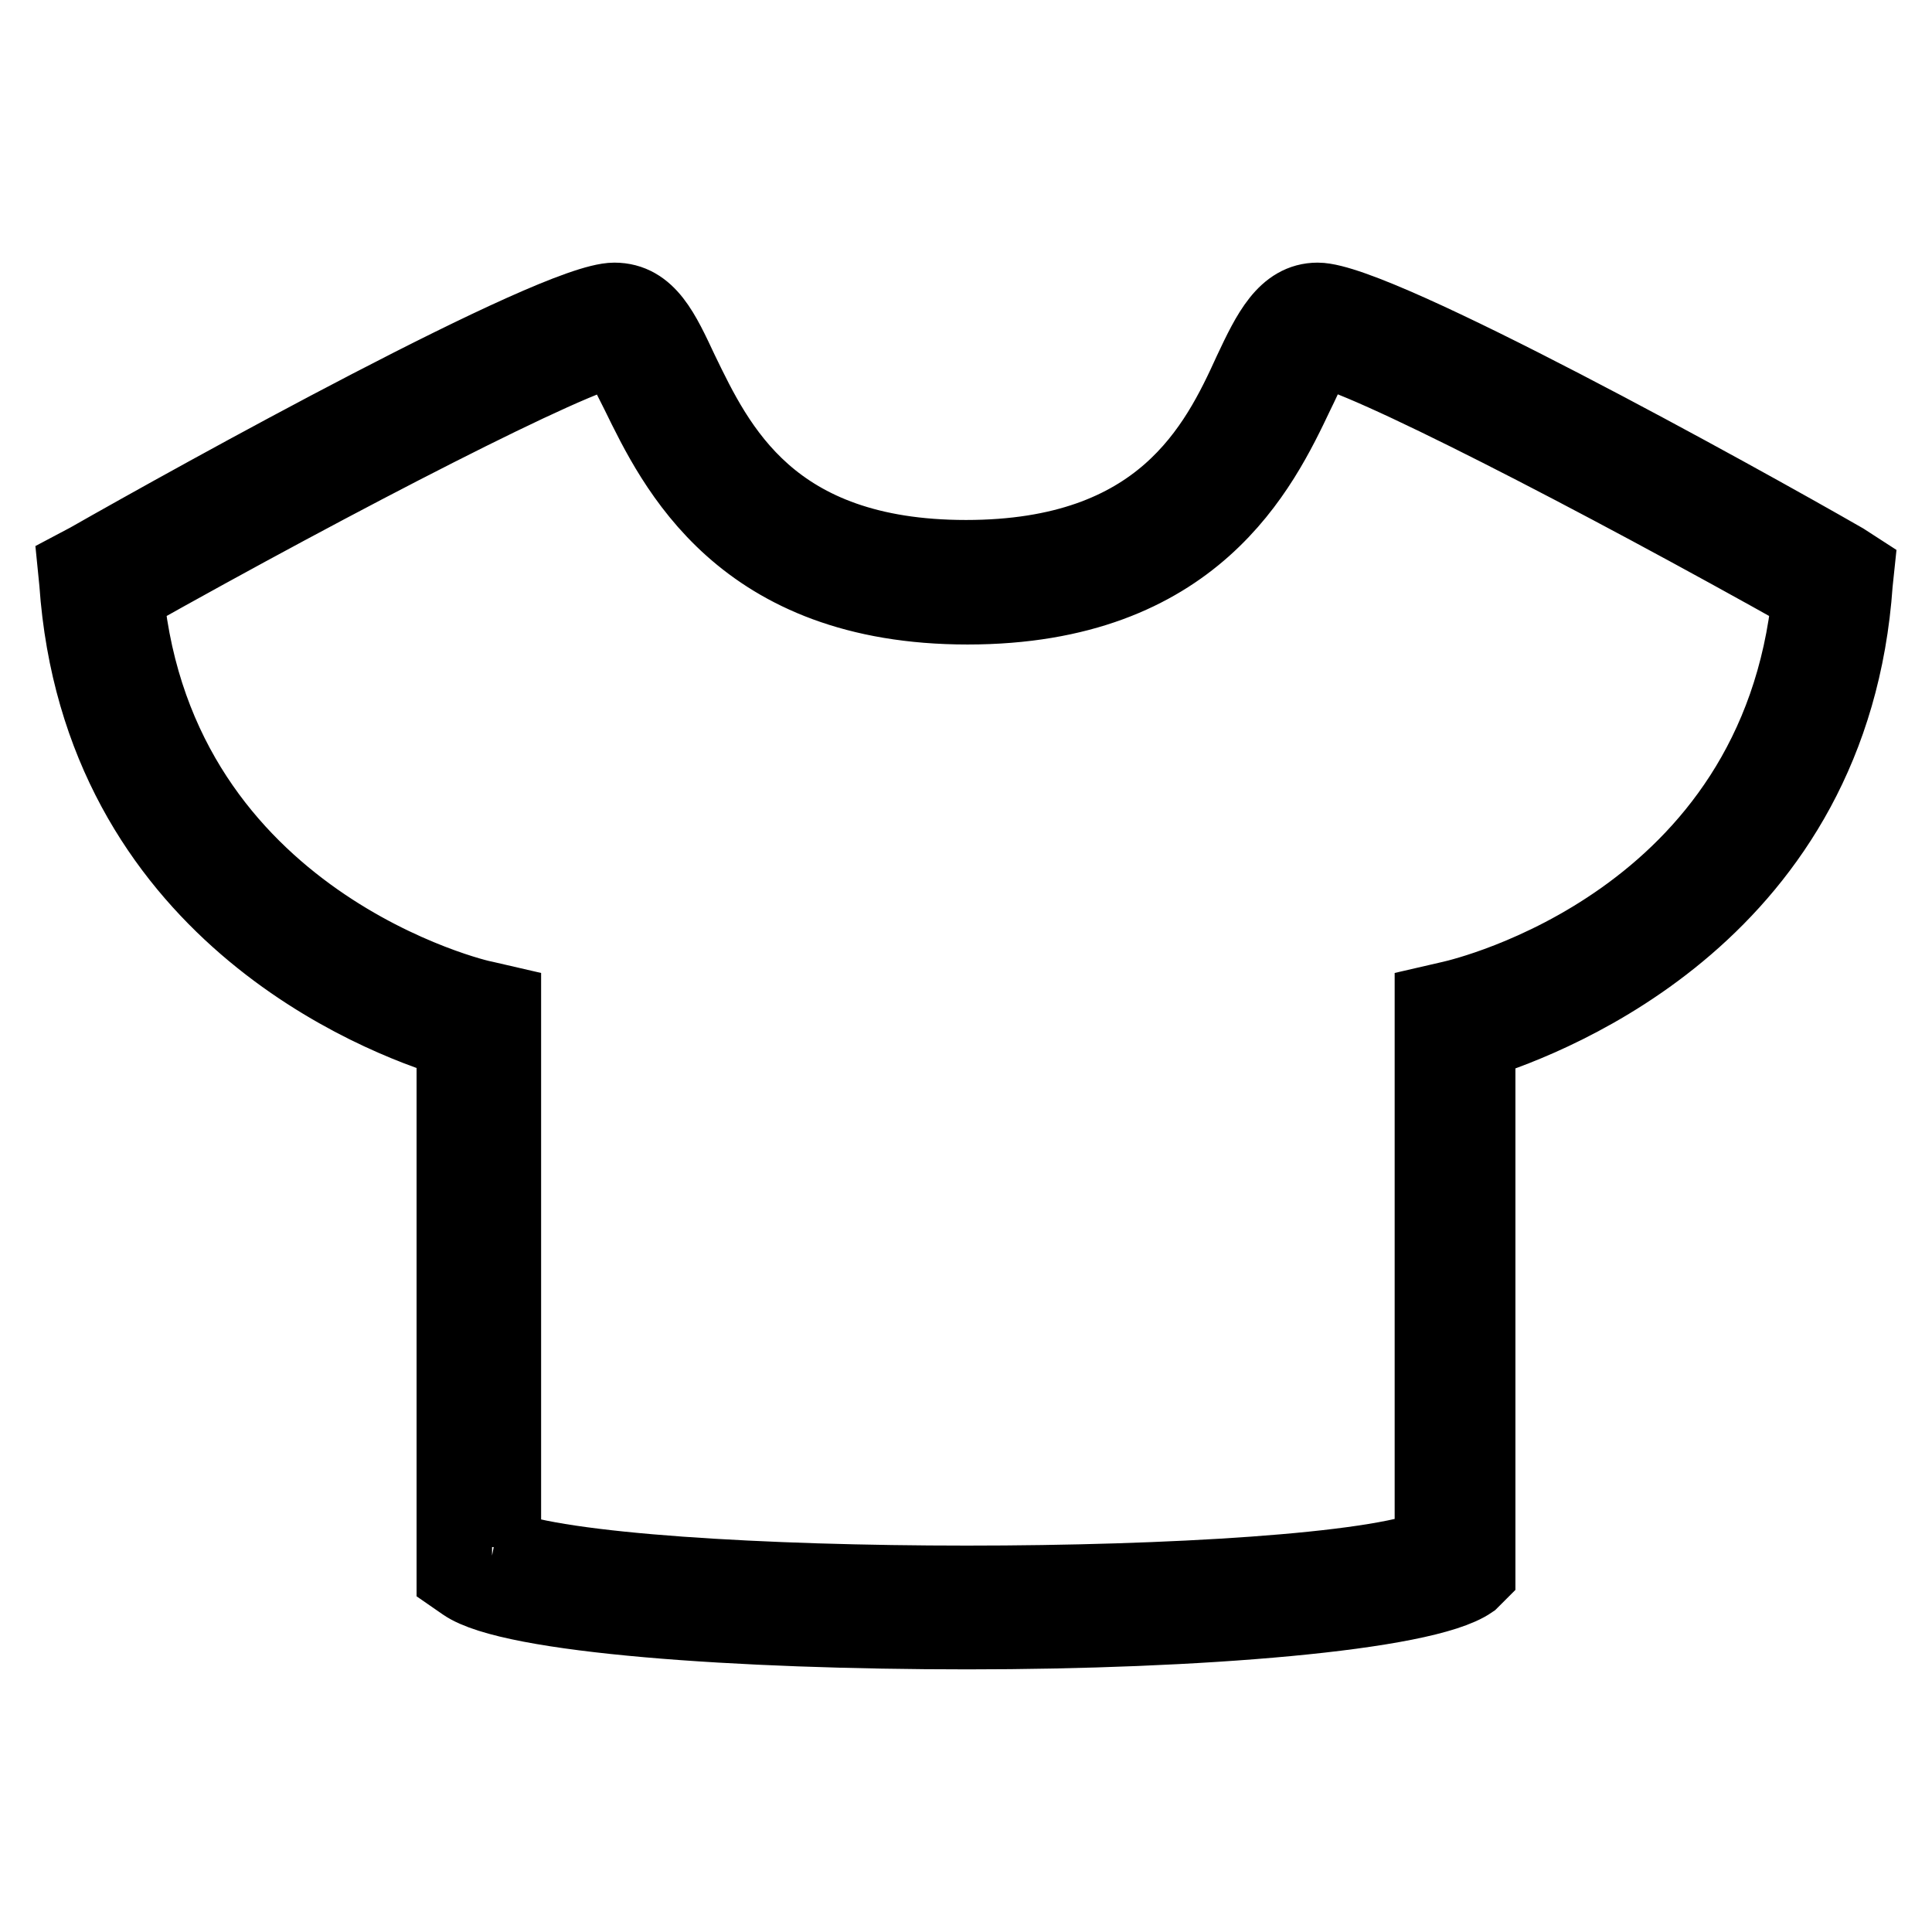 <?xml version="1.0" encoding="utf-8"?>
<!-- Svg Vector Icons : http://www.onlinewebfonts.com/icon -->
<!DOCTYPE svg PUBLIC "-//W3C//DTD SVG 1.1//EN" "http://www.w3.org/Graphics/SVG/1.1/DTD/svg11.dtd">
<svg version="1.1" xmlns="http://www.w3.org/2000/svg" xmlns:xlink="http://www.w3.org/1999/xlink" x="0px" y="0px" viewBox="0 0 256 256" enable-background="new 0 0 256 256" xml:space="preserve">
<g> <path stroke-width="10" fill-opacity="0" stroke="#000000"  d="M128.2,216.2c-30.3,0-60.5-2.1-66.7-6.4l-1.3-0.9v-71c-10.1-3-47-17.4-50-60.7L10,75.2l1.7-0.9 c14.4-8.2,61.8-34.5,69.7-34.5c4.5,0,6.4,4.3,8.8,9.4C95,59.1,102,73.9,128,73.9c26,0,33.3-14.8,37.8-24.7c2.4-5.1,4.5-9.4,8.8-9.4 c7.9,0,55.6,26.4,69.7,34.5l1.7,1.1l-0.2,1.9c-3,43.3-39.9,57.5-50,60.7v70.6l-0.9,0.9C188.7,213.8,158.5,216.2,128.2,216.2 L128.2,216.2z M66.4,205c15.7,6.4,107.7,6.4,123.4,0v-72.1l2.6-0.6c1.7-0.4,43.1-10.1,47.4-53.4c-28.3-15.9-59.6-32-64.8-32.6 c-0.9,0.6-2.1,3.6-3.2,5.8c-4.7,9.9-13.5,28.3-43.6,28.3c-30,0-38.8-18.5-43.6-28.3c-1.1-2.1-2.4-5.1-3.2-5.8 C76.3,46.9,45,63,16.7,78.9c4.3,43.6,47,53.4,47.4,53.4l2.6,0.6V205H66.4z"/></g>
</svg>